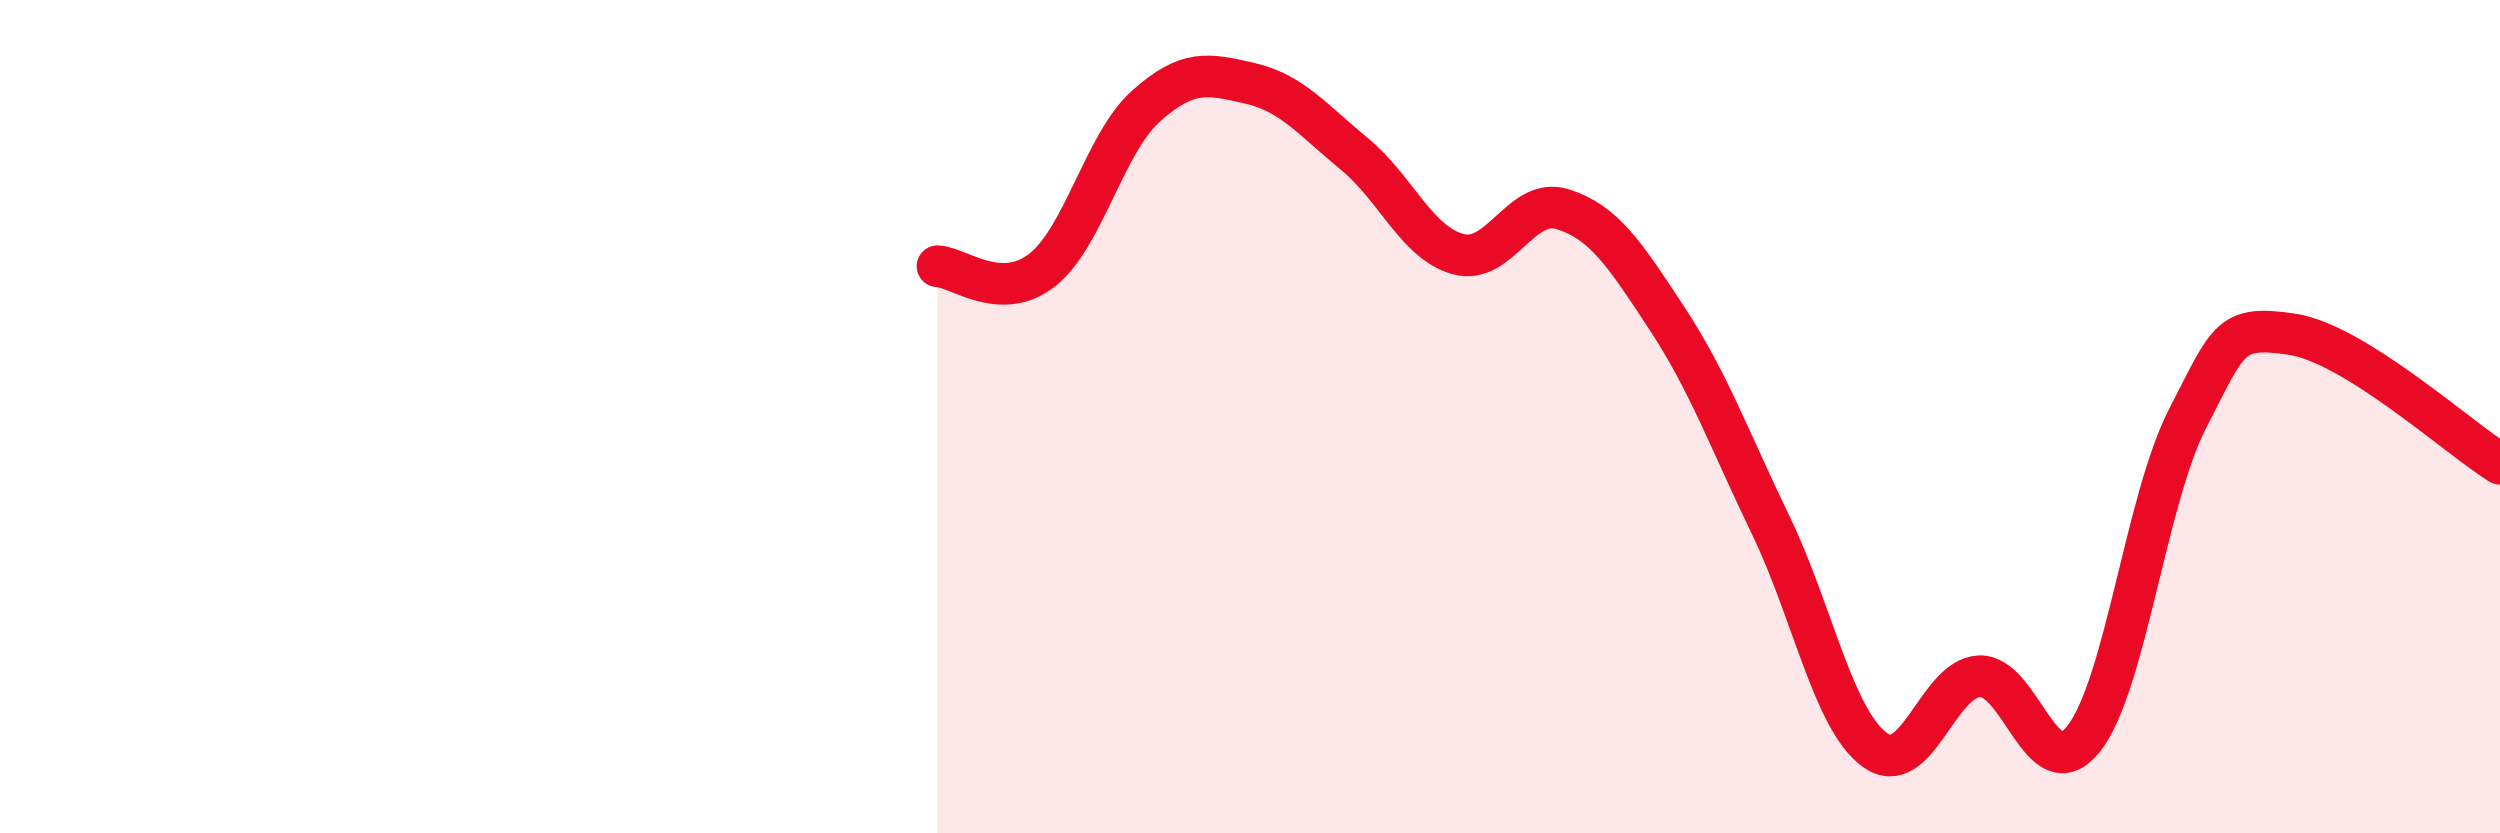 
    <svg width="60" height="20" viewBox="0 0 60 20" xmlns="http://www.w3.org/2000/svg">
      <path
        d="M 22.5,6.39 C 23,6.41 24,7.26 25,6.49 C 26,5.72 26.5,3.45 27.5,2.55 C 28.5,1.65 29,1.77 30,2 C 31,2.23 31.5,2.87 32.5,3.69 C 33.5,4.51 34,5.83 35,6.1 C 36,6.37 36.5,4.71 37.5,5.02 C 38.5,5.33 39,6.11 40,7.63 C 41,9.15 41.5,10.54 42.5,12.61 C 43.5,14.68 44,17.28 45,18 C 46,18.72 46.5,16.28 47.5,16.23 C 48.5,16.18 49,18.98 50,17.74 C 51,16.5 51.5,11.99 52.5,10.05 C 53.5,8.11 53.5,7.8 55,8.02 C 56.5,8.24 59,10.51 60,11.13L60 20L22.5 20Z"
        fill="#EB0A25"
        opacity="0.1"
        stroke-linecap="round"
        stroke-linejoin="round"
      />
      <path
        d="M 22.5,6.39 C 23,6.41 24,7.26 25,6.49 C 26,5.72 26.5,3.45 27.5,2.55 C 28.5,1.65 29,1.77 30,2 C 31,2.23 31.5,2.87 32.5,3.69 C 33.5,4.51 34,5.83 35,6.1 C 36,6.37 36.5,4.71 37.5,5.02 C 38.5,5.33 39,6.11 40,7.63 C 41,9.15 41.5,10.54 42.5,12.61 C 43.5,14.68 44,17.28 45,18 C 46,18.72 46.5,16.28 47.5,16.23 C 48.5,16.18 49,18.98 50,17.74 C 51,16.5 51.5,11.99 52.5,10.05 C 53.5,8.11 53.5,7.8 55,8.02 C 56.5,8.24 59,10.51 60,11.13"
        stroke="#EB0A25"
        stroke-width="1"
        fill="none"
        stroke-linecap="round"
        stroke-linejoin="round"
      />
    </svg>
  
